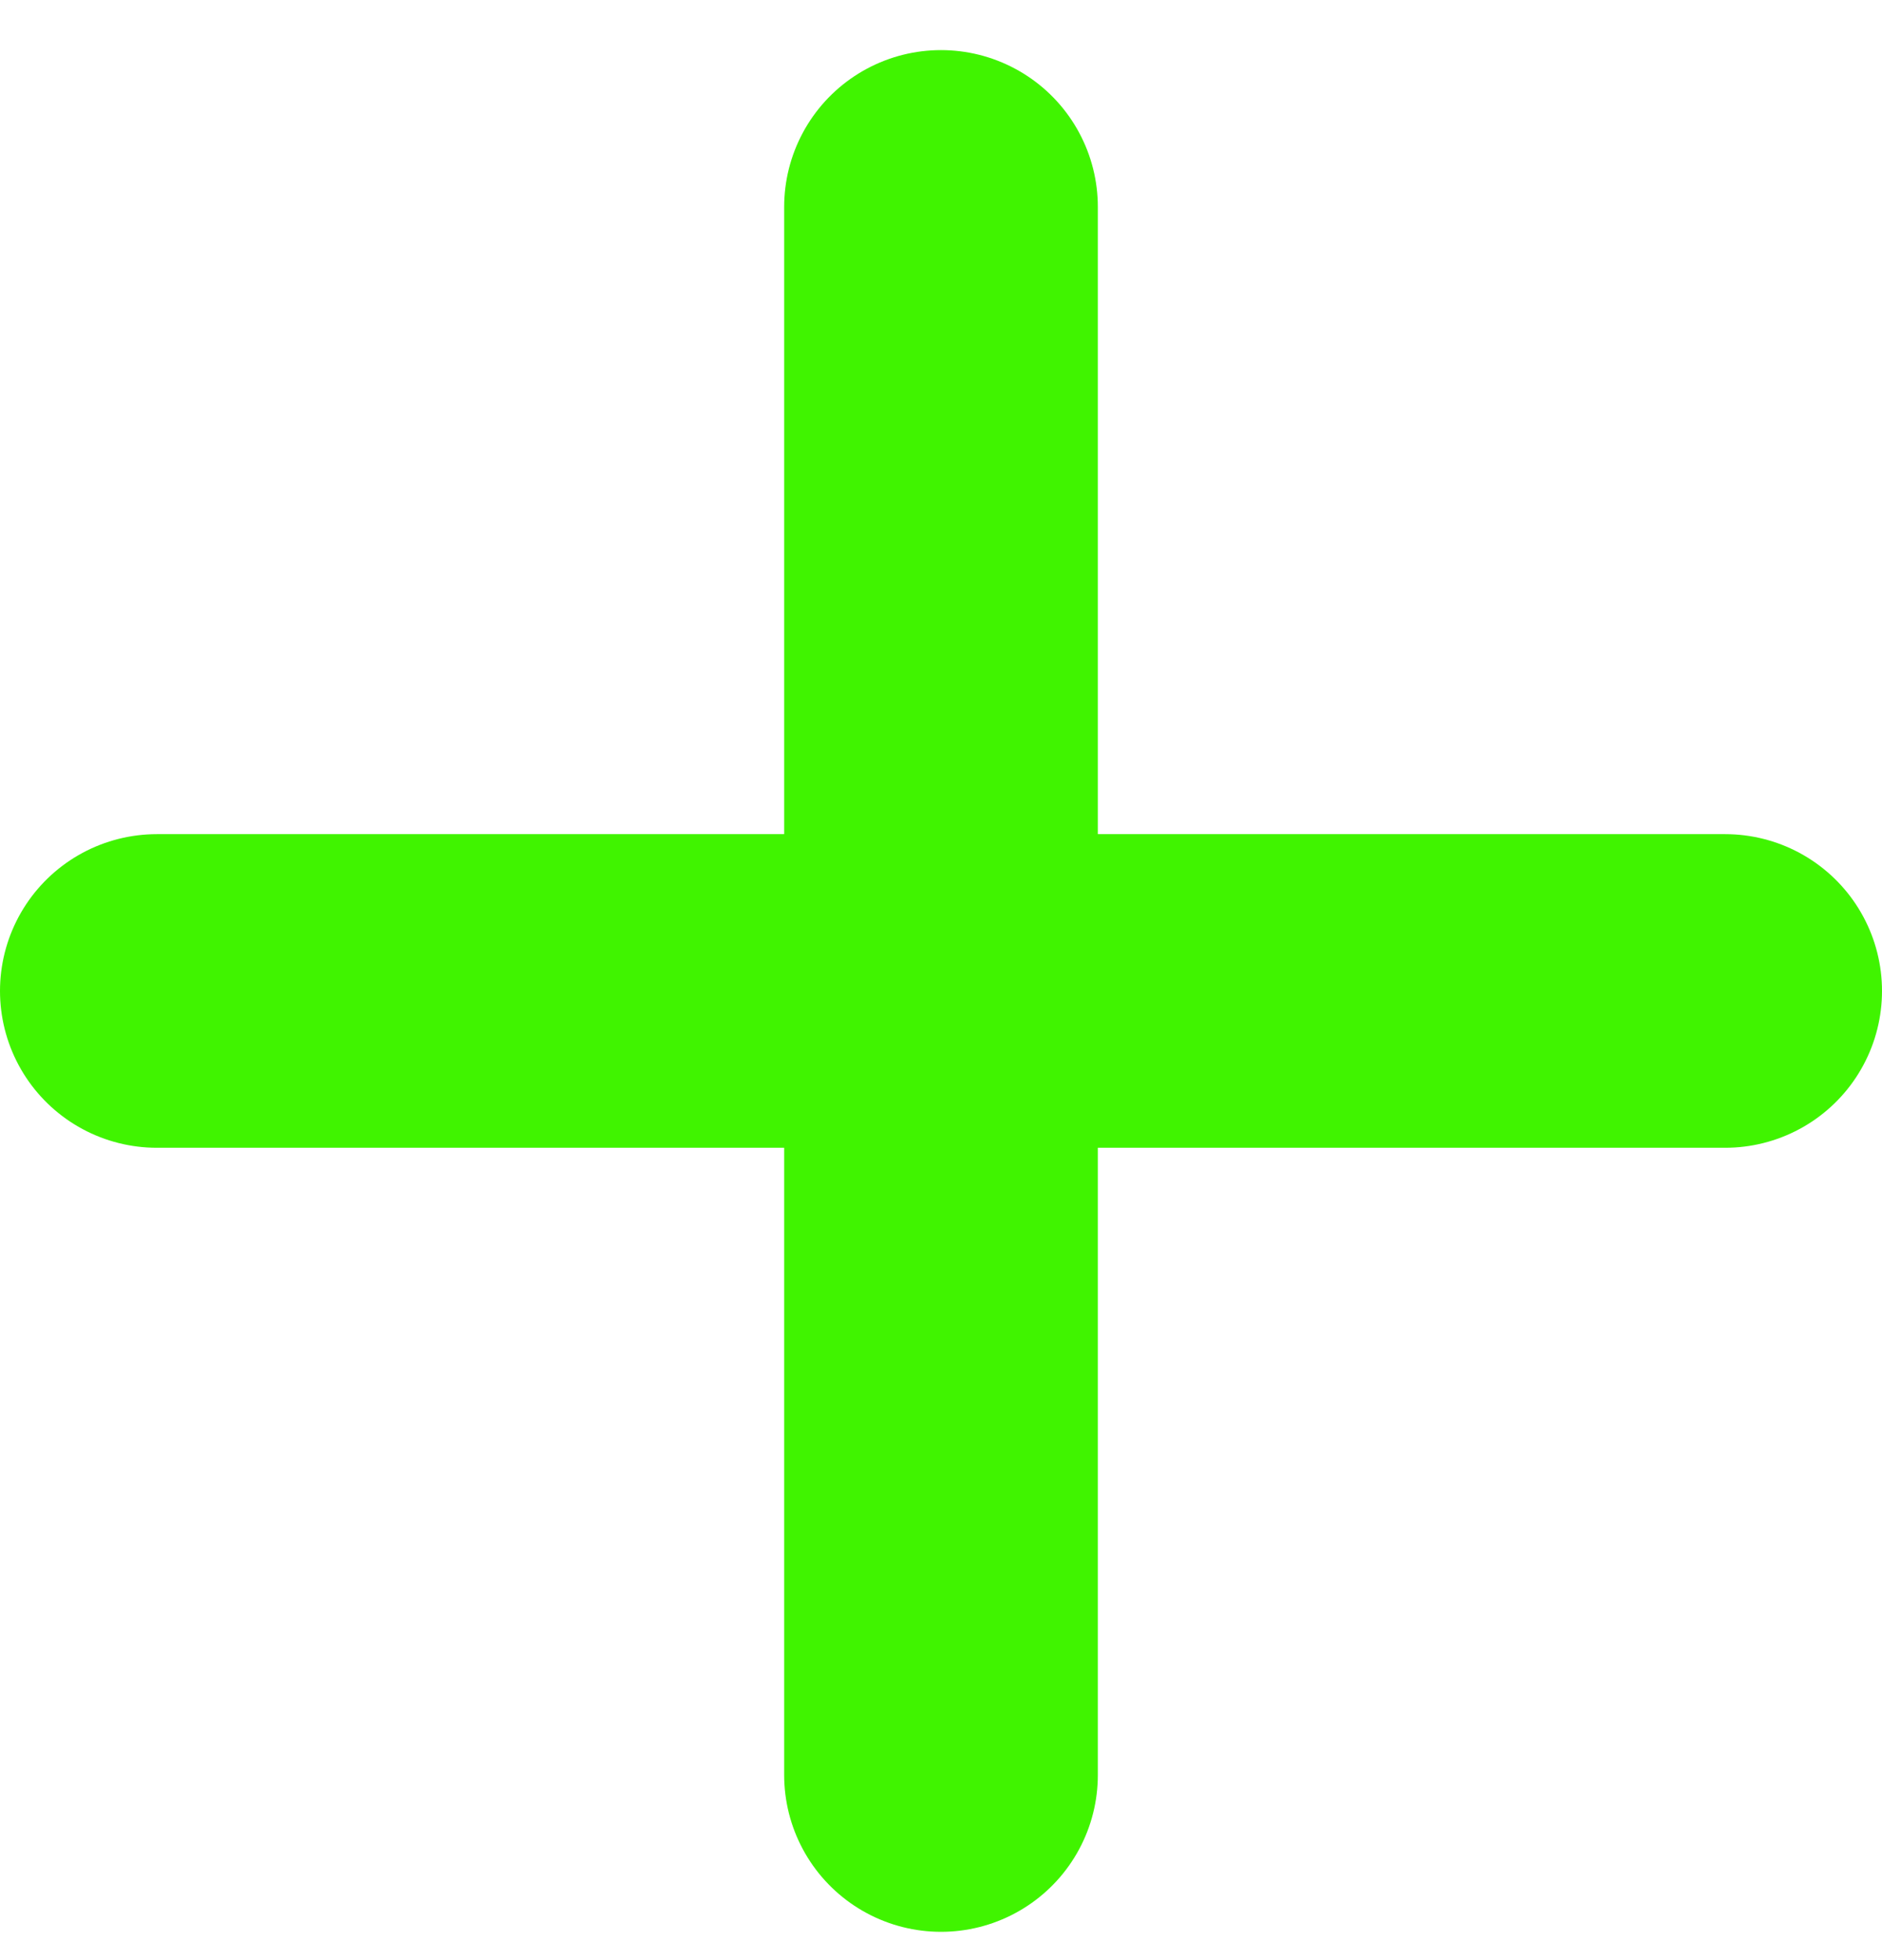 <svg width="24" height="25" viewBox="0 0 24 25" fill="none" xmlns="http://www.w3.org/2000/svg">
<path d="M2 12.639H22" stroke="#40F400" stroke-width="4" stroke-linecap="round"/>
<path d="M12 2.639L12 22.639" stroke="#40F400" stroke-width="4" stroke-linecap="round"/>
</svg>
